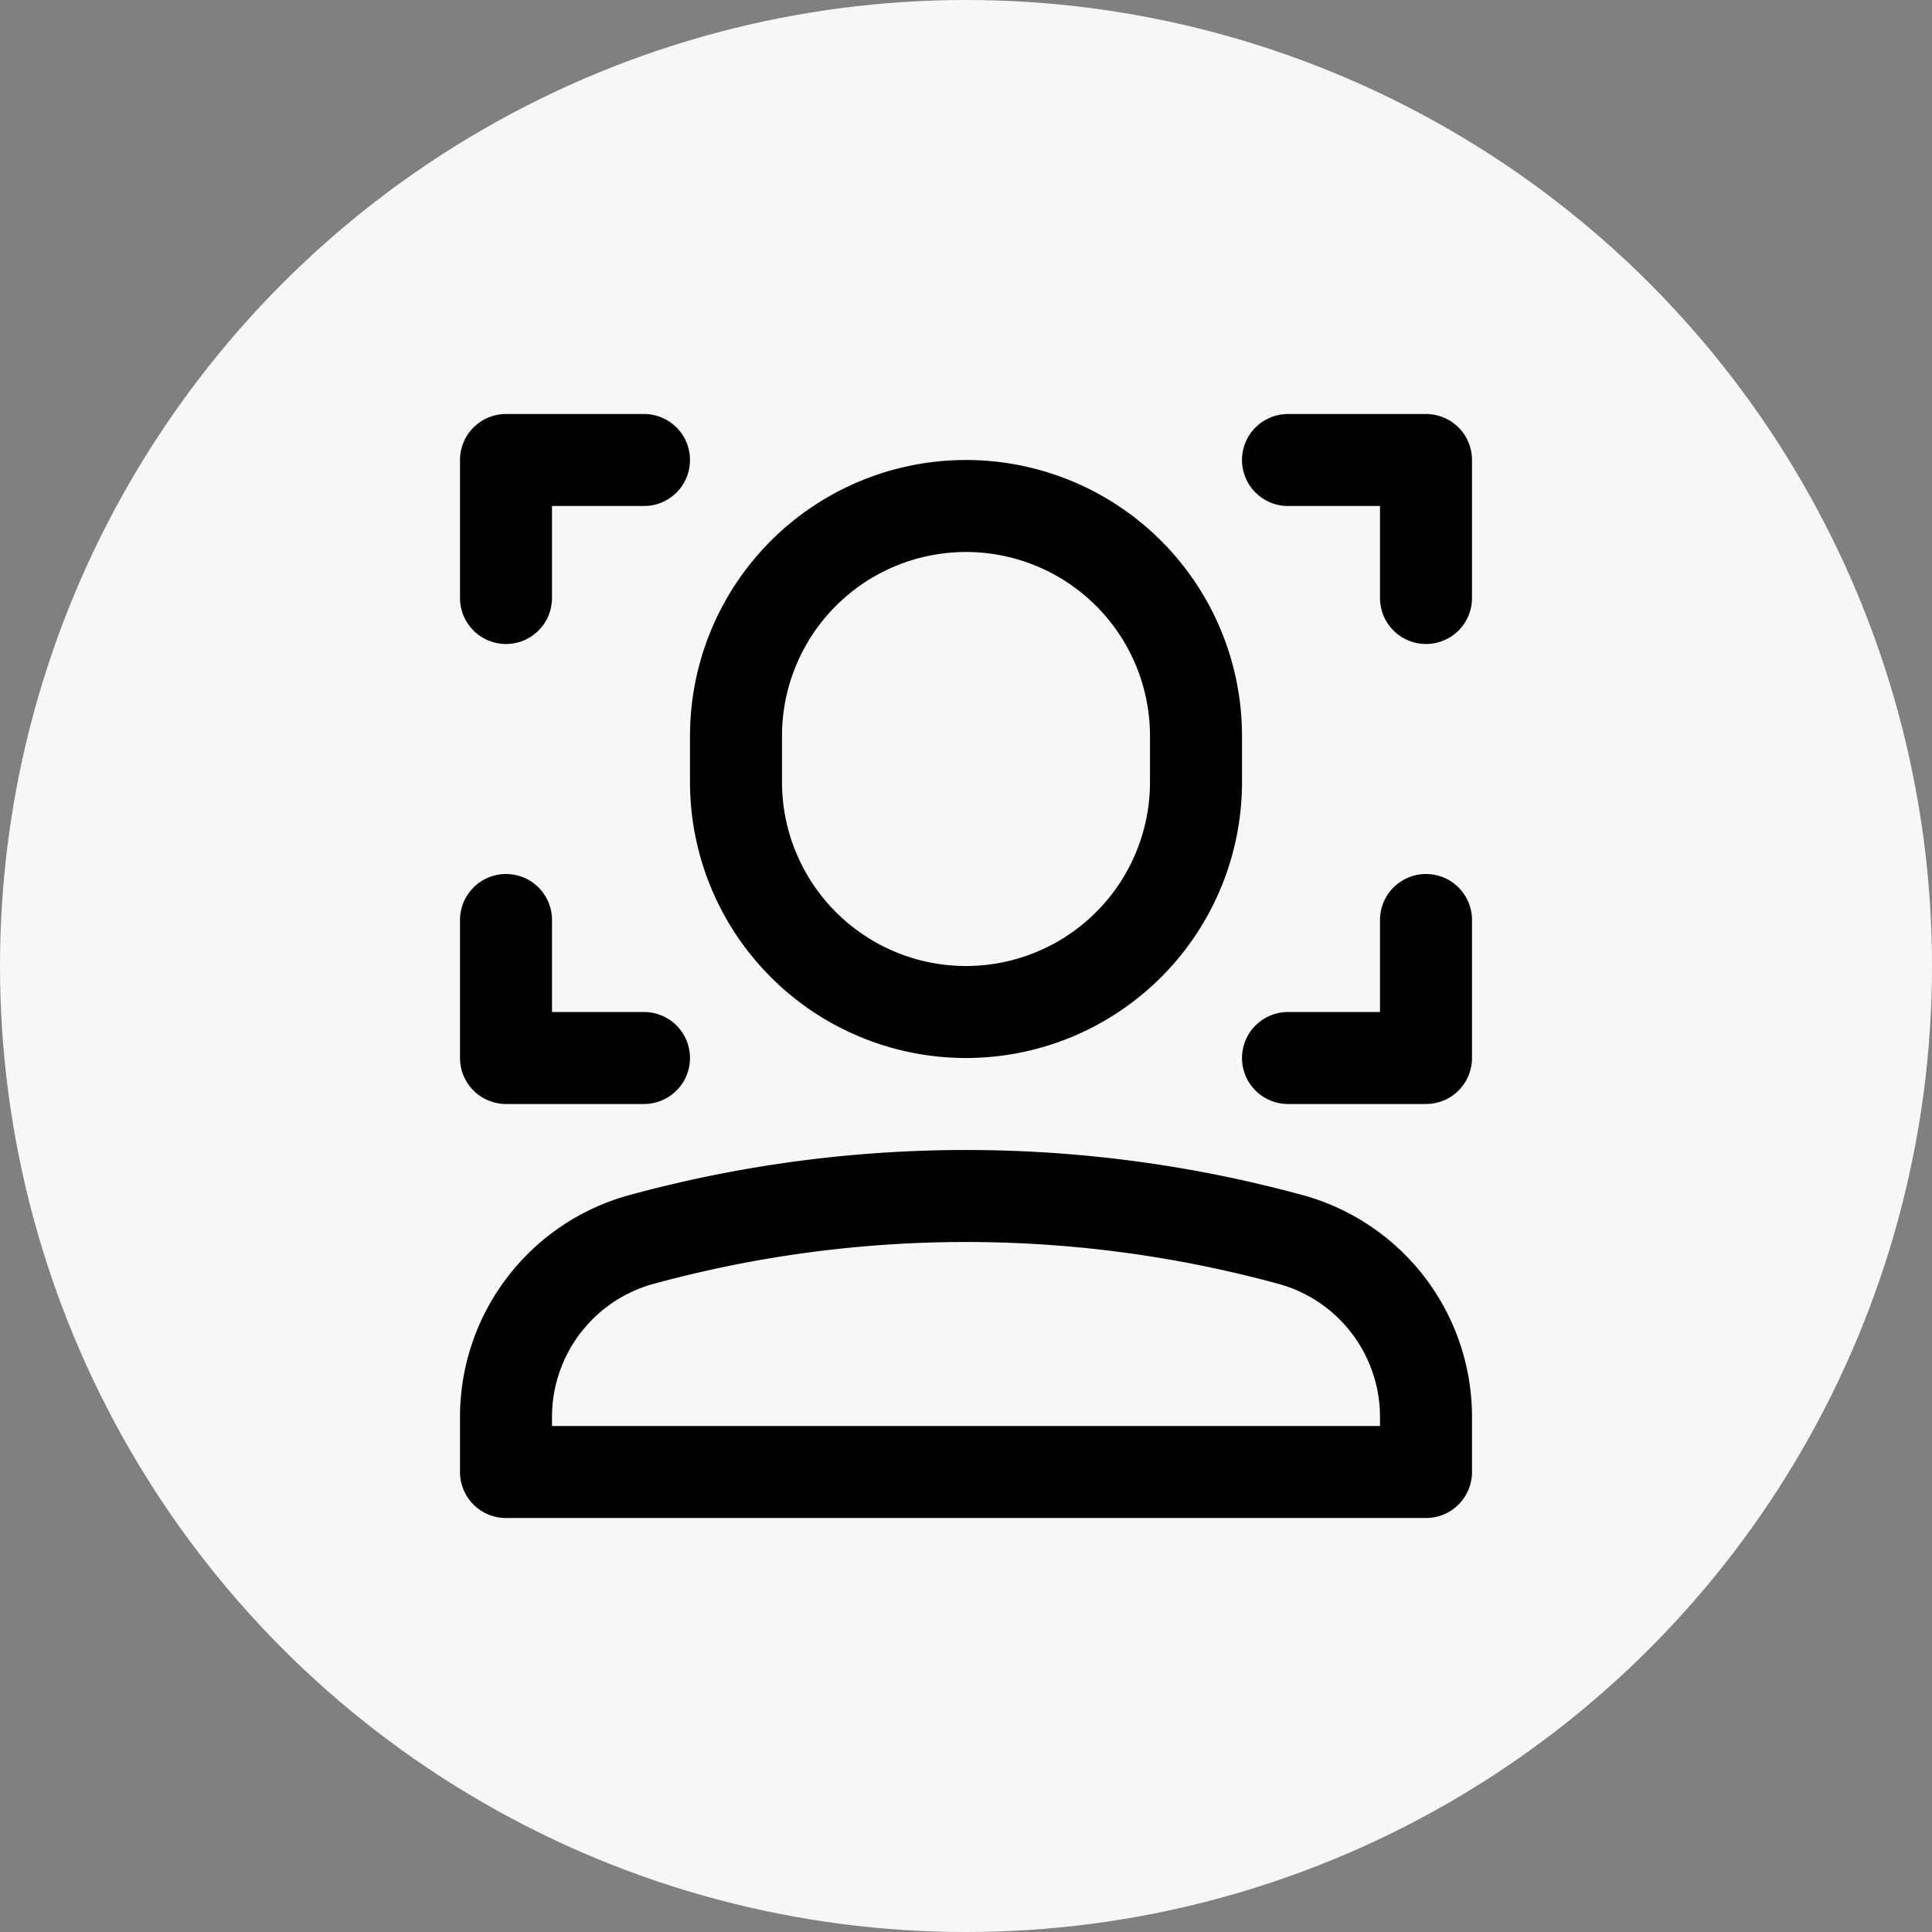 <svg xmlns="http://www.w3.org/2000/svg" width="42" height="42" viewBox="0 0 42 42"><rect x="0" y="0" width="42" height="42" fill="#808080" stroke="none"/><defs><style>.a{fill:#f7f7f7;}.b{fill:none;stroke:#000;stroke-linecap:round;stroke-linejoin:round;stroke-miterlimit:10;stroke-width:2px;}</style></defs><g transform="translate(-185 -2896)"><circle class="a" cx="21" cy="21" r="21" transform="translate(185 2896)"/><g transform="translate(194 2905)"><path class="b" d="M5,1H2V4"/><path class="b" d="M2,11v3H5"/><path class="b" d="M19,14h3V11"/><path class="b" d="M22,4V1H19"/><path class="b" d="M12,13h0A5,5,0,0,1,7,8V7a5,5,0,0,1,5-5h0a5,5,0,0,1,5,5V8A5,5,0,0,1,12,13Z"/><path class="b" d="M22,21.805a4,4,0,0,0-2.945-3.86,26.807,26.807,0,0,0-14.11,0A4,4,0,0,0,2,21.805V23H22Z"/></g></g></svg>